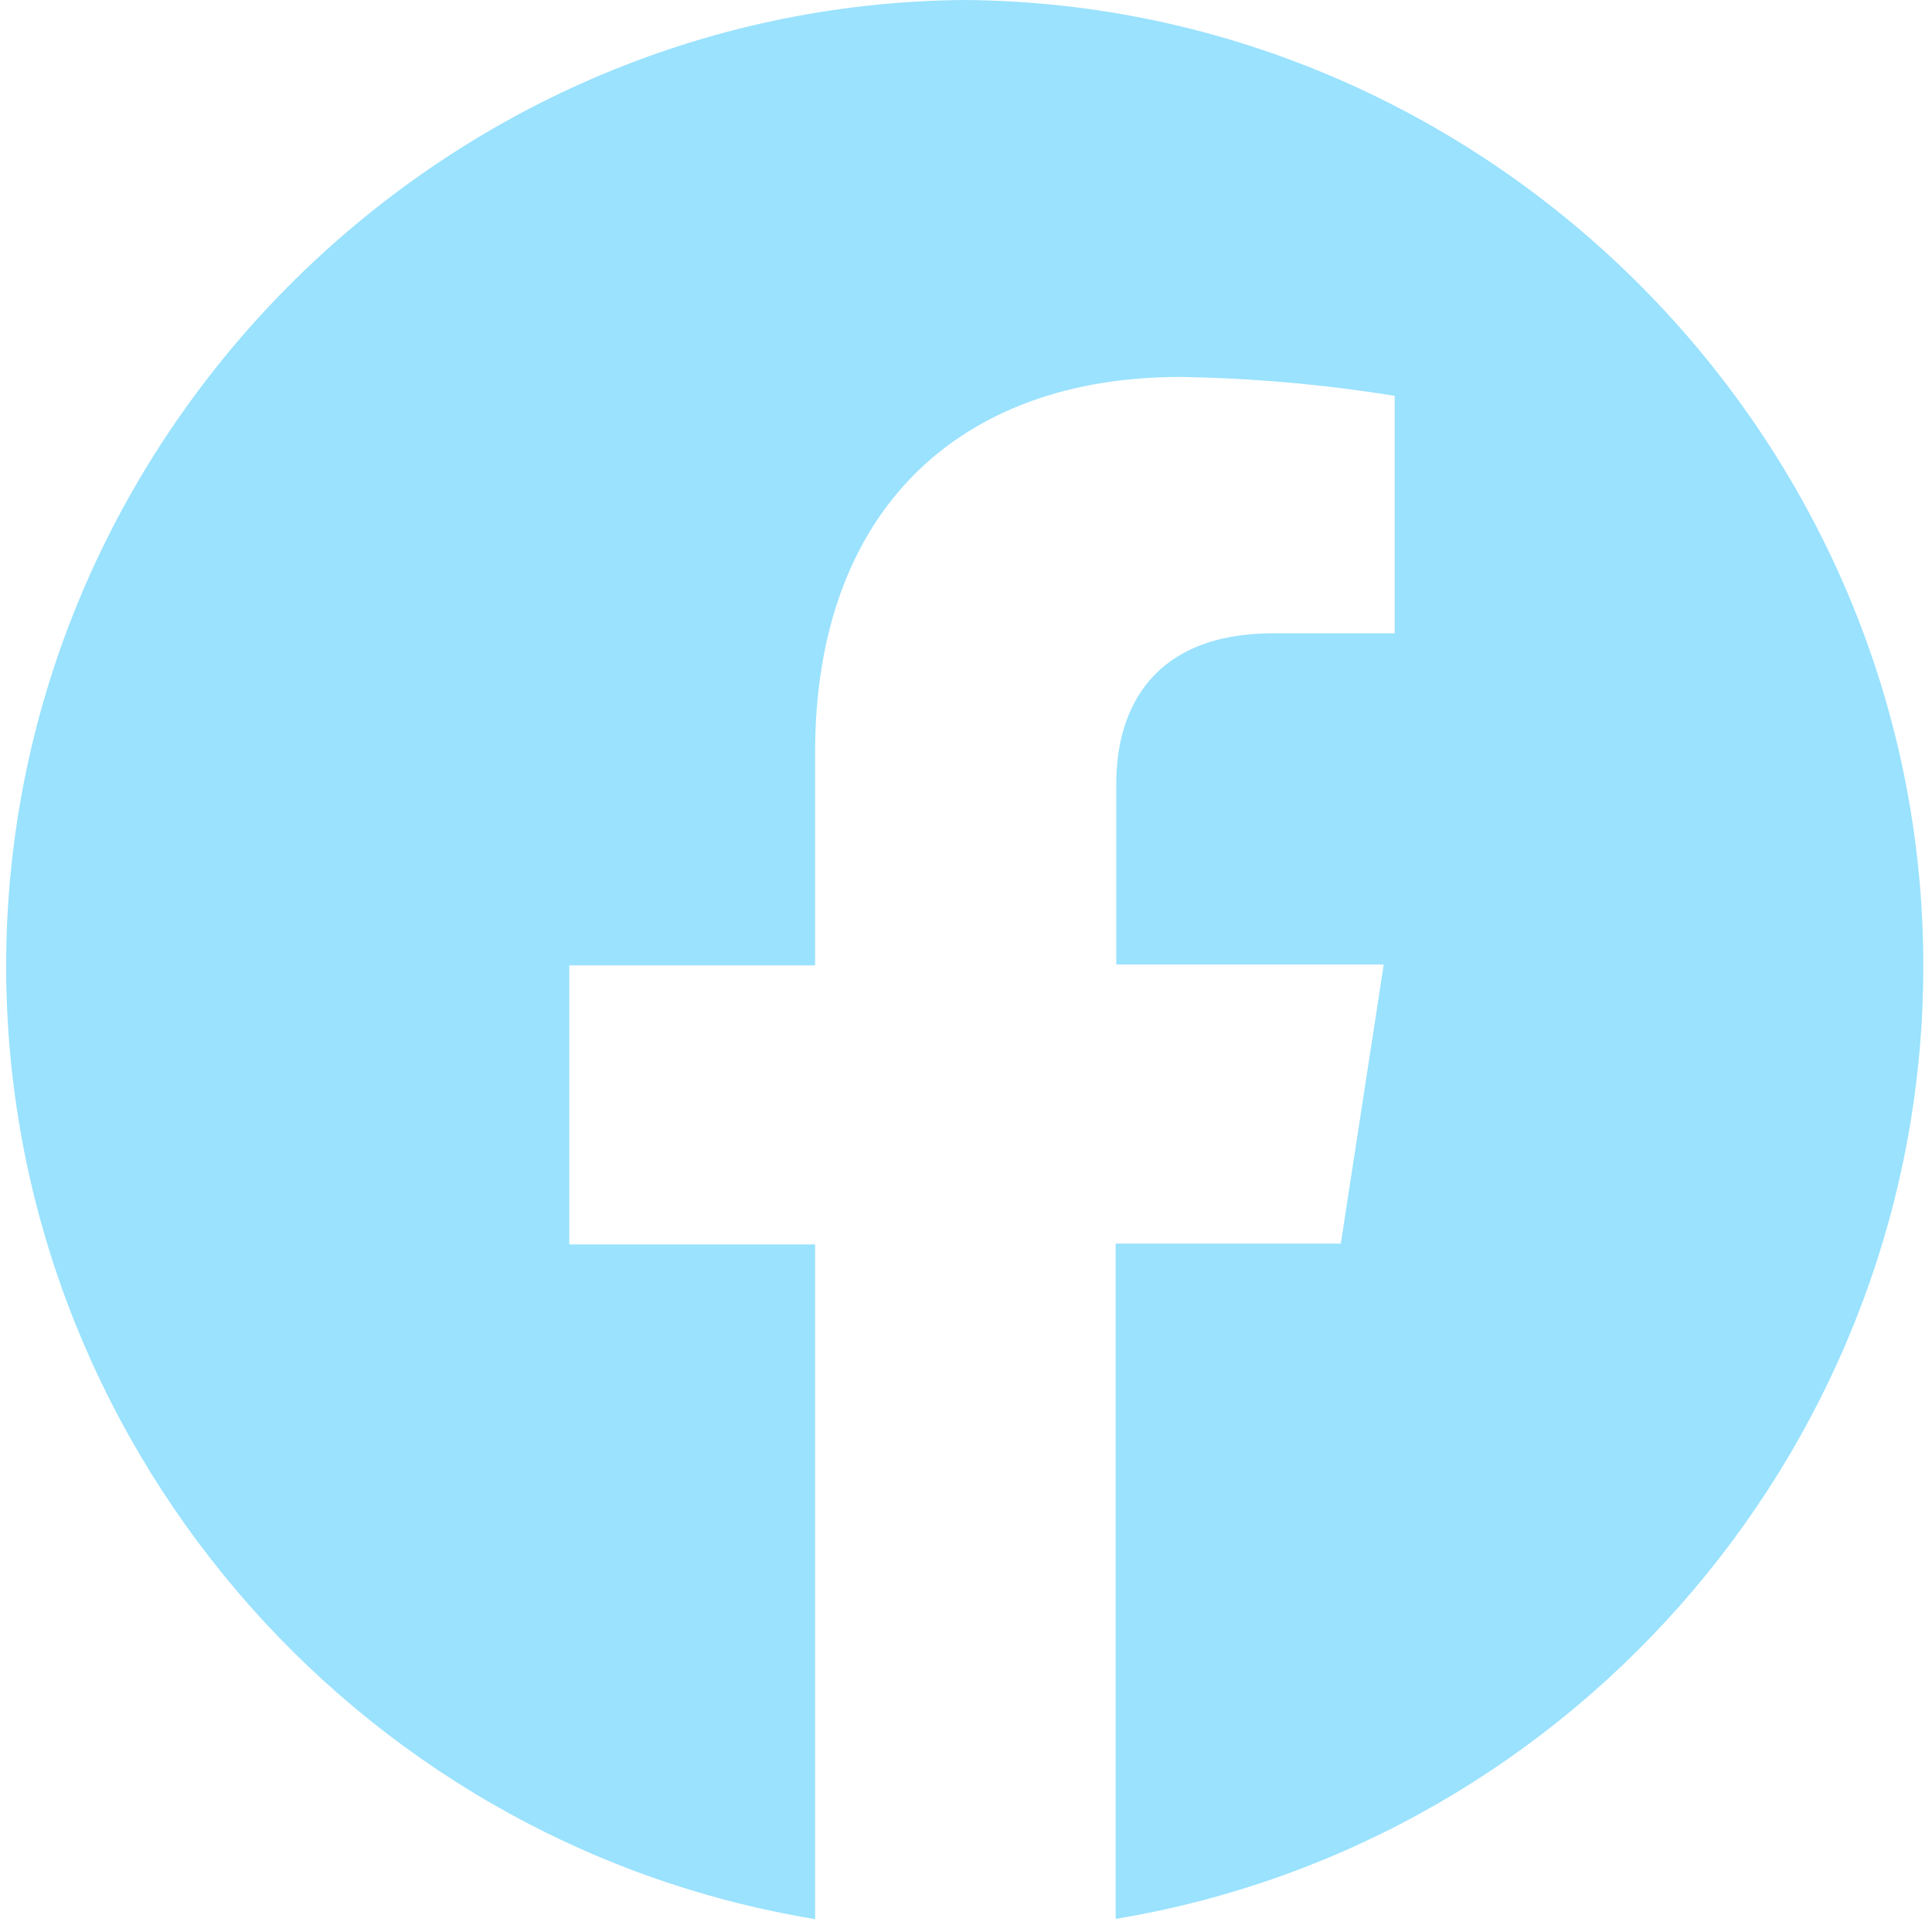 <?xml version="1.0" encoding="UTF-8" standalone="no"?><!DOCTYPE svg PUBLIC "-//W3C//DTD SVG 1.1//EN" "http://www.w3.org/Graphics/SVG/1.1/DTD/svg11.dtd"><svg width="100%" height="100%" viewBox="0 0 90 90" version="1.1" xmlns="http://www.w3.org/2000/svg" xmlns:xlink="http://www.w3.org/1999/xlink" xml:space="preserve" xmlns:serif="http://www.serif.com/" style="fill-rule:evenodd;clip-rule:evenodd;stroke-linejoin:round;stroke-miterlimit:2;"><path d="M44.97,0c-24.566,0.173 -44.683,20.432 -44.683,44.999c0,21.936 16.039,40.834 37.683,44.401l0,-31.43l-11.45,0l0,-13l11.45,0l0,-9.91c0,-11.28 6.72,-17.5 17,-17.5c3.35,0.051 6.692,0.345 10,0.88l0,11.06l-5.65,0c-5.58,0 -7.32,3.47 -7.32,7l0,8.43l12.46,0l-2,13l-10.49,0l-0,31.46c21.618,-3.591 37.625,-22.478 37.625,-44.392c0,-24.544 -20.081,-44.794 -44.625,-44.998Z" style="fill:#9ae2fe;fill-rule:nonzero;"/></svg>